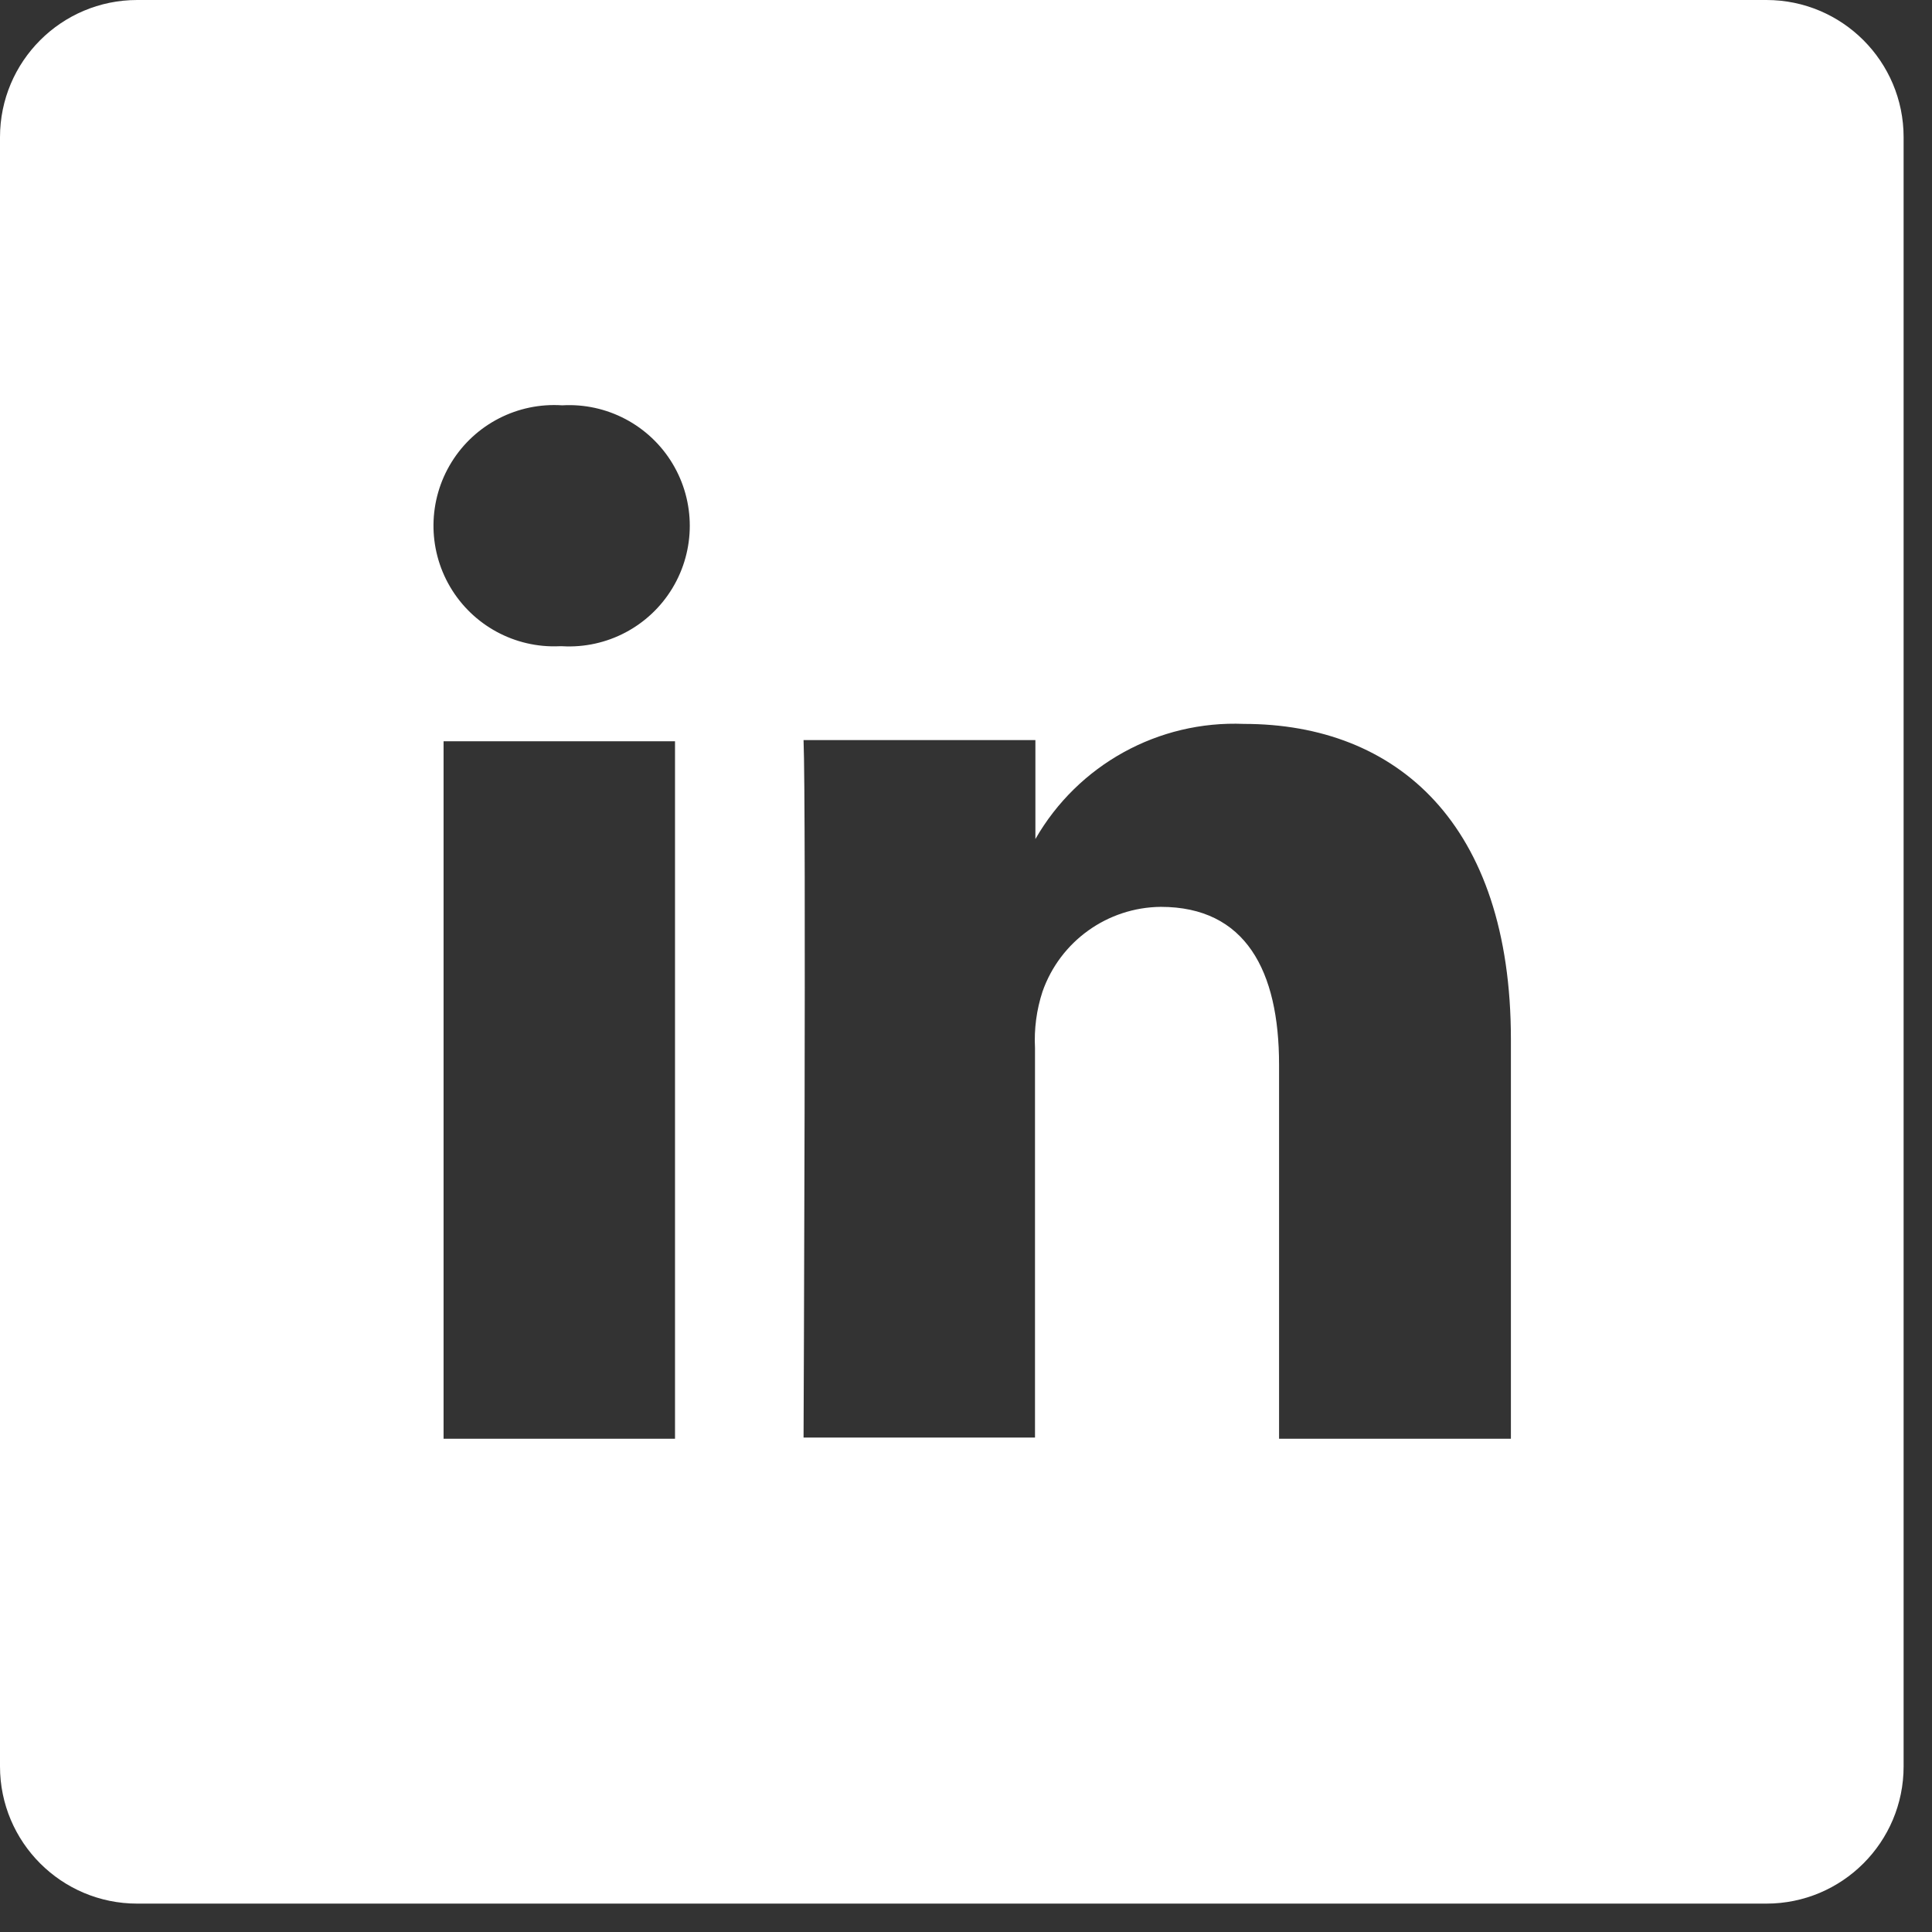 <?xml version="1.0" encoding="UTF-8"?>
<svg width="49px" height="49px" viewBox="0 0 49 49" version="1.1" xmlns="http://www.w3.org/2000/svg" xmlns:xlink="http://www.w3.org/1999/xlink">
    <rect x="0" y="0" width="49" height="49" fill="#333333" stroke="none"/>
    <!-- Generator: Sketch 63.1 (92452) - https://sketch.com -->
    <title>Shape</title>
    <desc>Created with Sketch.</desc>
    <g id="Page-1" stroke="none" stroke-width="1" fill="none" fill-rule="evenodd">
        <g id="inW" fill="#FFFFFF" fill-rule="nonzero">
            <path d="M44.8,0 L3.48,0 C1.558,0 0,1.558 0,3.48 L0,44.8 C0,46.722 1.558,48.28 3.48,48.28 L44.8,48.28 C46.722,48.28 48.28,46.722 48.28,44.8 L48.28,3.48 C48.28,1.558 46.722,0 44.8,0 Z M17.12,36.49 L11.25,36.49 L11.25,18.8 L17.12,18.8 L17.12,36.49 Z M14.19,16.39 L14.19,16.39 C13.057,16.441 11.989,15.86 11.415,14.882 C10.841,13.904 10.855,12.689 11.451,11.724 C12.047,10.759 13.128,10.204 14.26,10.28 C15.393,10.215 16.469,10.783 17.055,11.755 C17.641,12.727 17.641,13.943 17.055,14.915 C16.469,15.887 15.393,16.455 14.26,16.39 L14.19,16.39 Z M38.32,36.49 L32.44,36.49 L32.44,27 C32.44,24.62 31.59,23 29.44,23 C28.087,23.013 26.887,23.873 26.44,25.15 C26.289,25.611 26.225,26.096 26.25,26.58 L26.25,36.46 L20.38,36.46 C20.38,36.46 20.45,20.46 20.38,18.77 L26.26,18.77 L26.26,21.28 C27.34,19.396 29.38,18.27 31.55,18.36 C35.42,18.36 38.32,20.89 38.32,26.36 L38.32,36.49 Z" id="Shape"></path>
        </g>
    </g>
</svg>